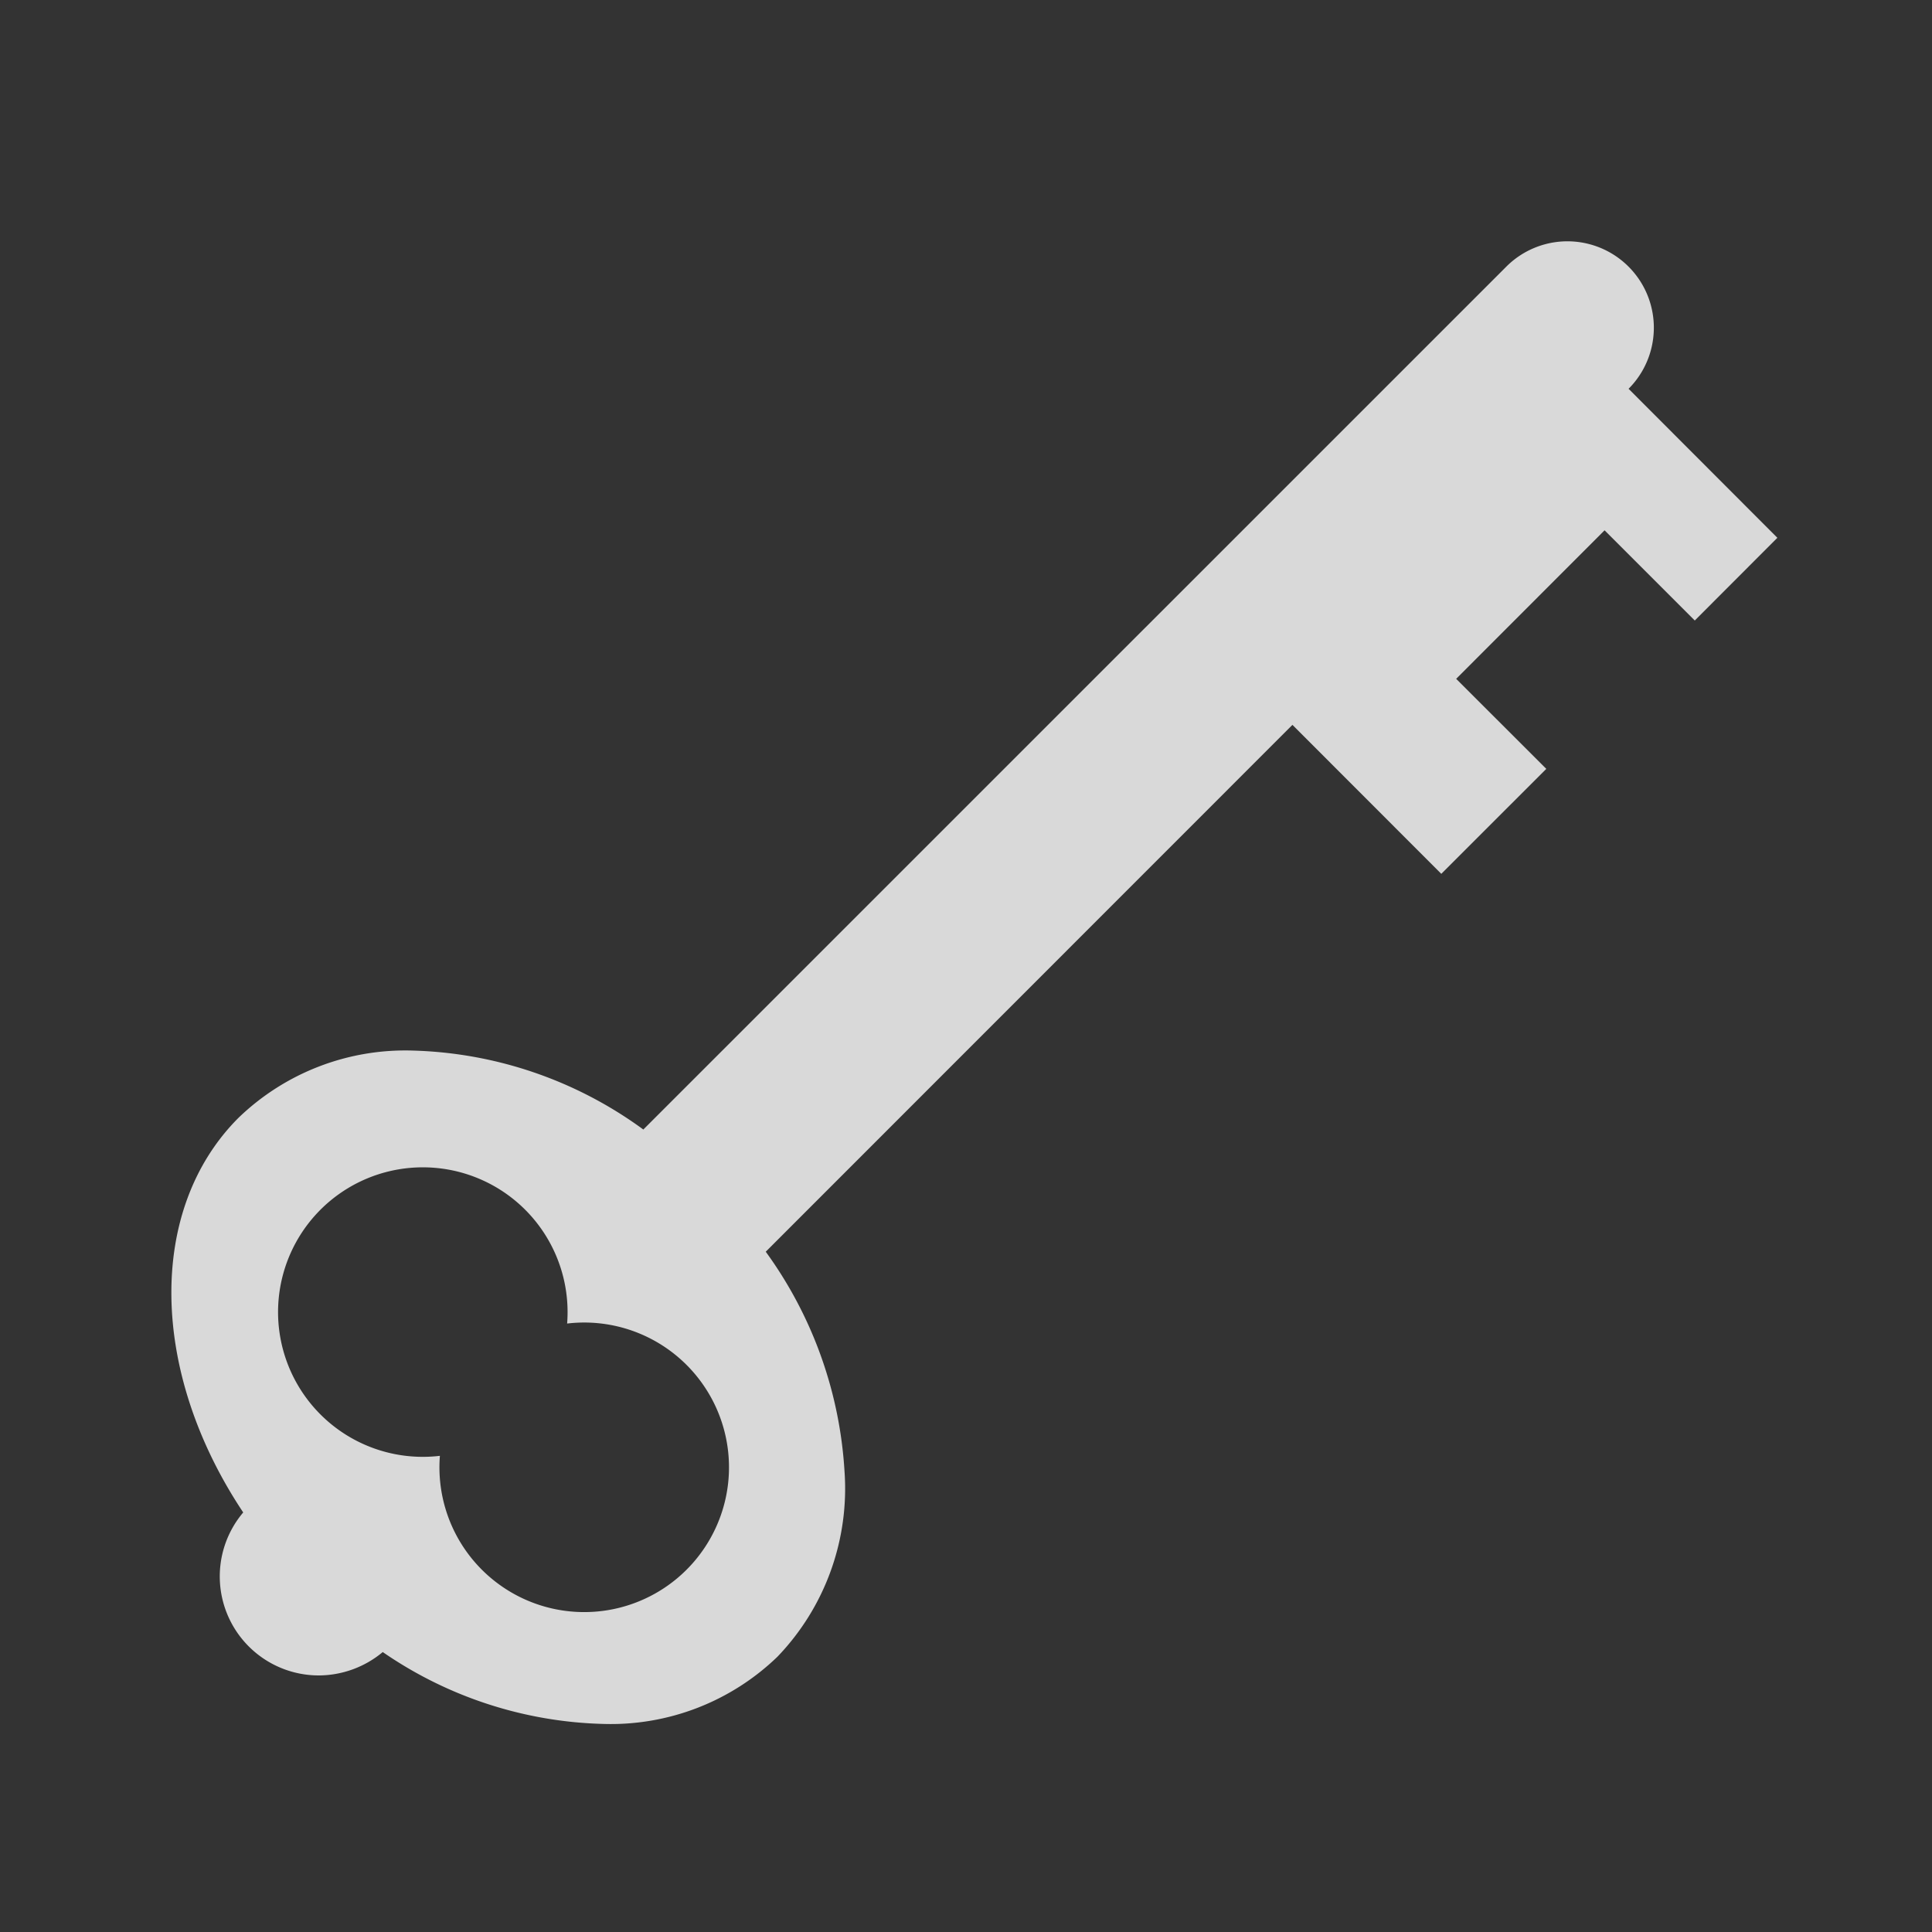 <svg id="ic_private_equity" data-name="ic_private equity" xmlns="http://www.w3.org/2000/svg" width="80" height="80" viewBox="0 0 80 80">
  <rect x="0" y="0" width="80" height="80" fill="#333333" stroke="none"/>
  <rect id="Rectangle_1079" data-name="Rectangle 1079" width="80" height="80" fill="#ff00ce" opacity="0"/>
  <g id="Group_916" data-name="Group 916" transform="translate(7.097 9.994)" opacity="0.82">
    <path id="Subtraction_1" data-name="Subtraction 1" d="M17.873,61.39a16.829,16.829,0,0,1-9.121-2.976,4.156,4.156,0,0,1-2.66.968,4.1,4.1,0,0,1-3.118-6.749C-.918,46.79-1,40.069,2.78,36.291A9.946,9.946,0,0,1,10,33.508a16.932,16.932,0,0,1,9.542,3.269L55.275,1.048a3.578,3.578,0,1,1,5.064,5.057L66.5,12.275,63.08,15.7l-3.735-3.735L53.2,18.115l3.732,3.728L52.584,26.19,46.42,20.021,24.611,41.837a17.2,17.2,0,0,1,3.26,9.071,10.049,10.049,0,0,1-2.776,7.7A9.936,9.936,0,0,1,17.873,61.39Zm-6.755-11.1h0c-.013.157-.019.318-.019.479a5.995,5.995,0,1,0,5.288-5.958c.012-.158.018-.319.018-.48a5.994,5.994,0,1,0-5.289,5.958Z" transform="translate(0)" fill="rgba(255,255,255,0.99)" stroke="rgba(0,0,0,0)" stroke-width="1"/>
  </g>
</svg>
